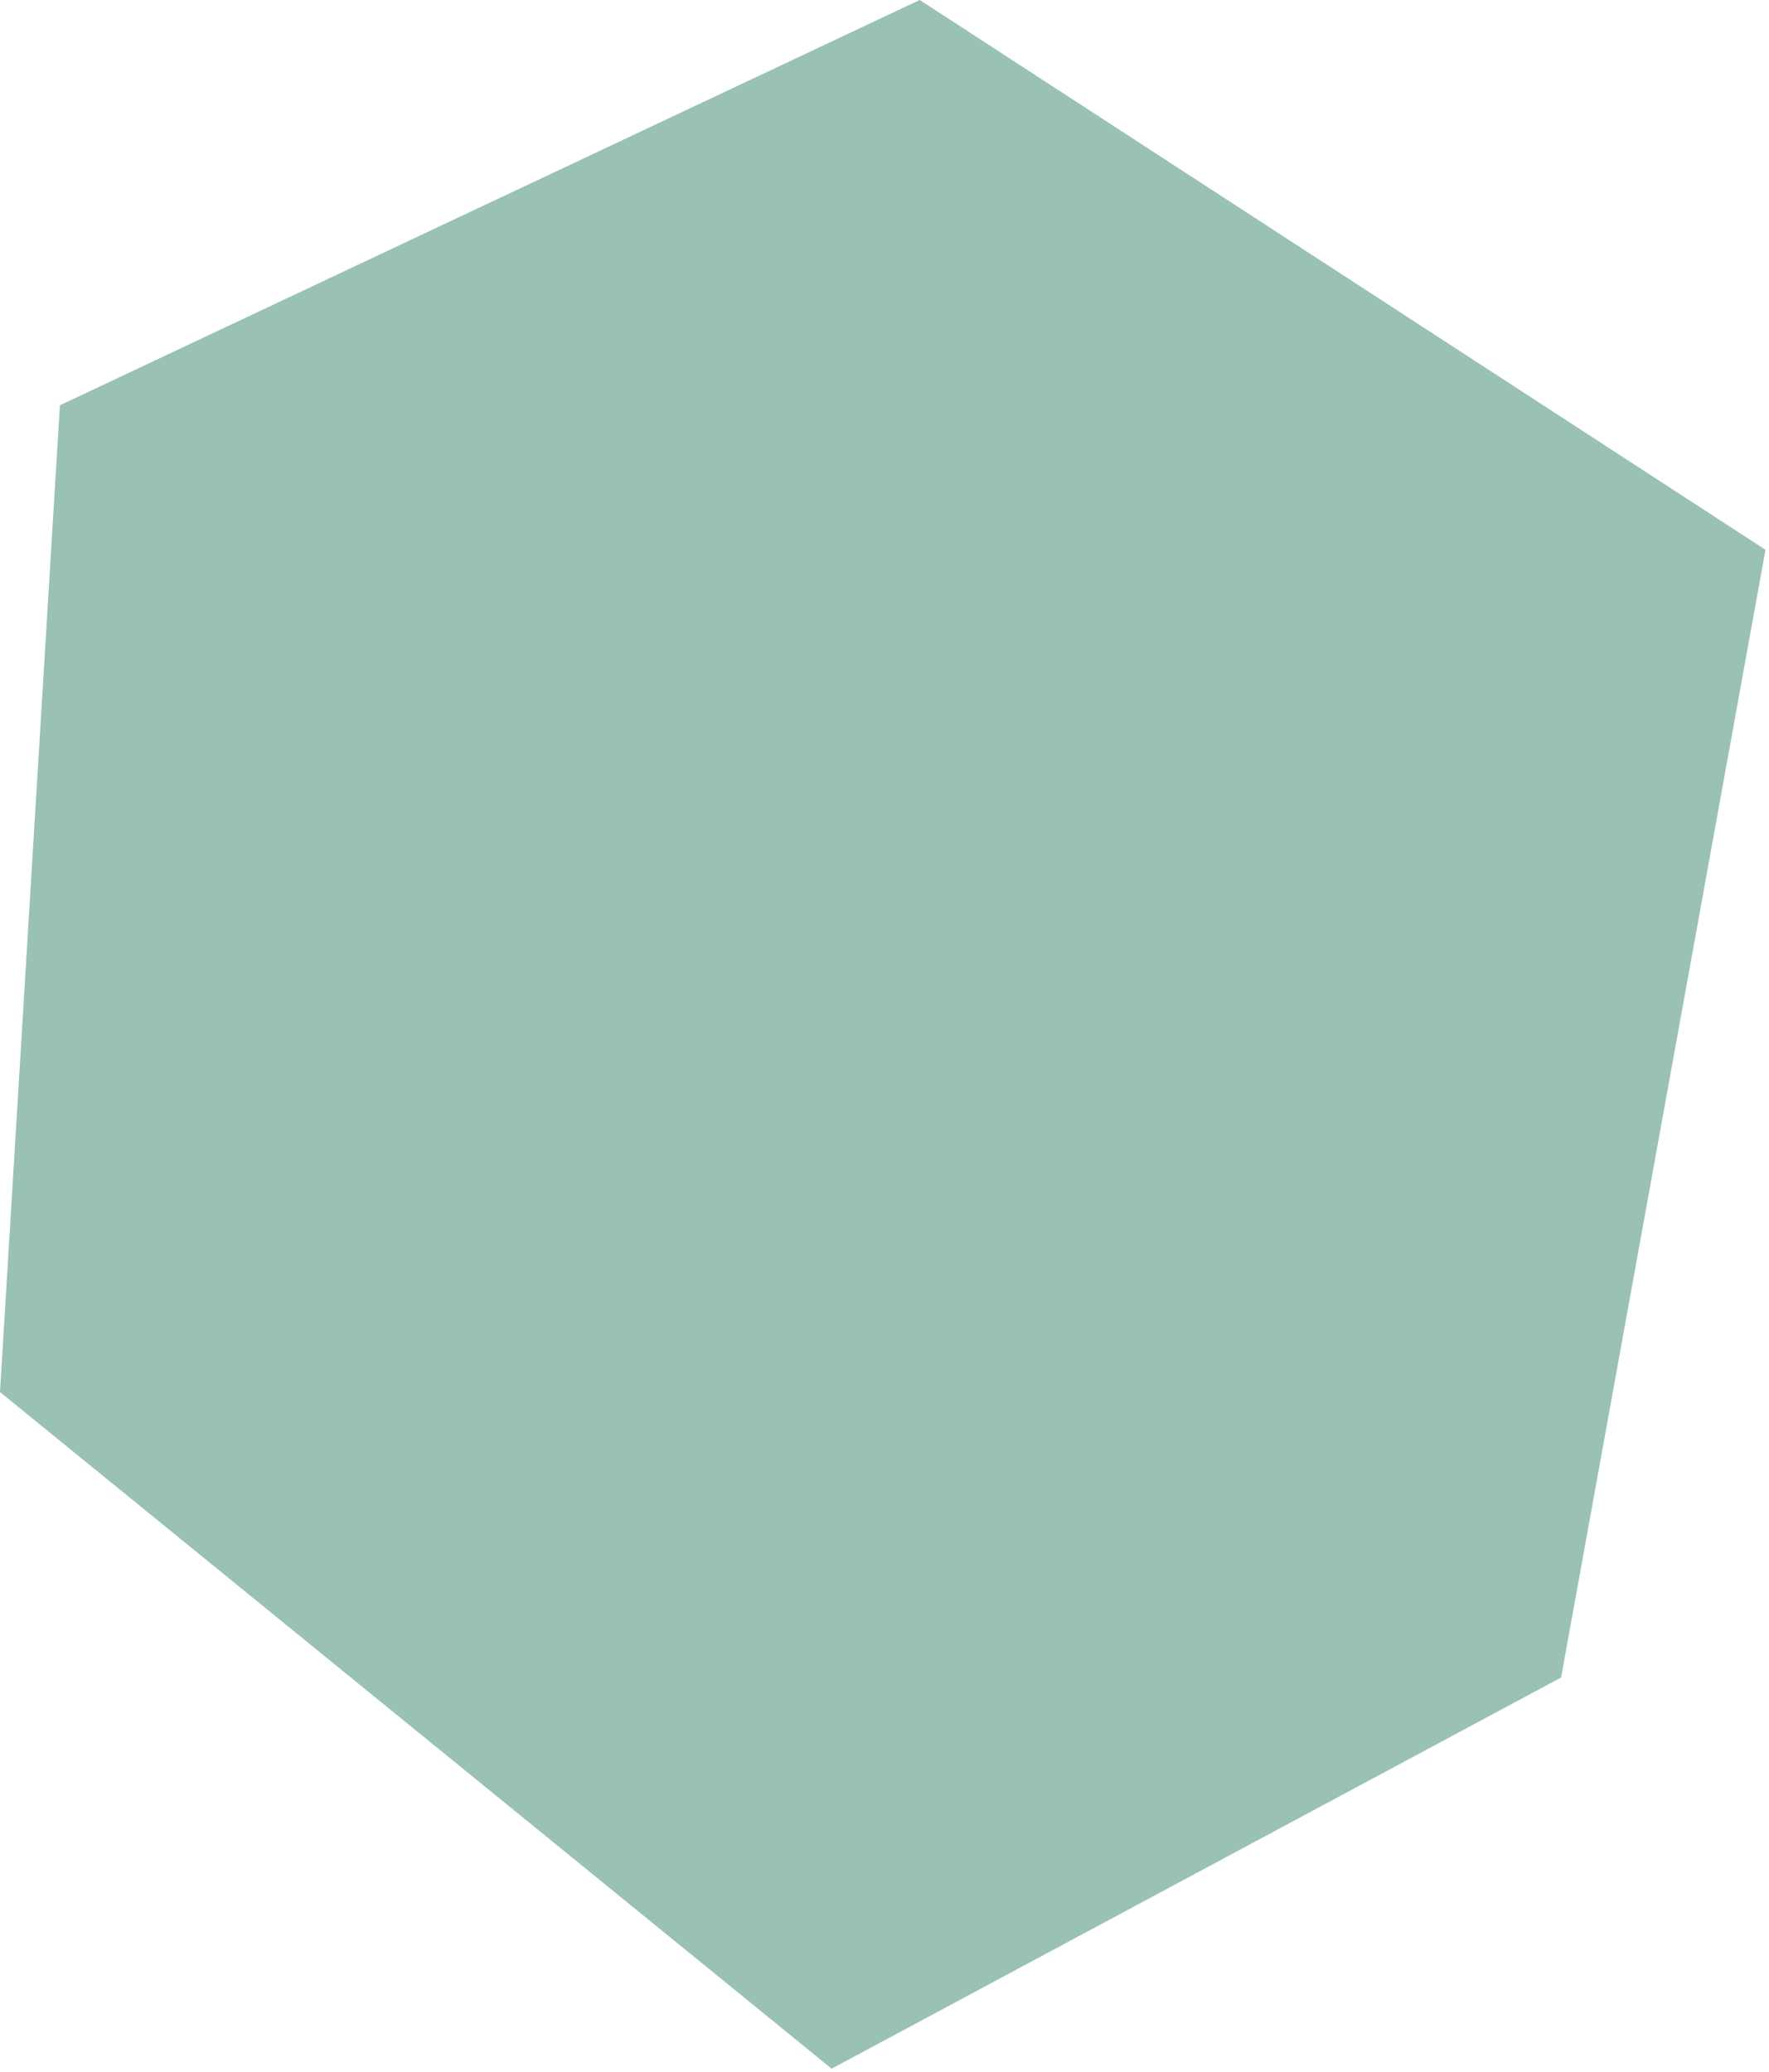 <?xml version="1.0" encoding="UTF-8"?> <svg xmlns="http://www.w3.org/2000/svg" width="251" height="294" viewBox="0 0 251 294" fill="none"><path opacity="0.4" d="M0 197.5L8.5 57.5L130.5 0L250.5 78L221.5 238L118 293.5L0 197.5Z" fill="#00644A"></path></svg> 